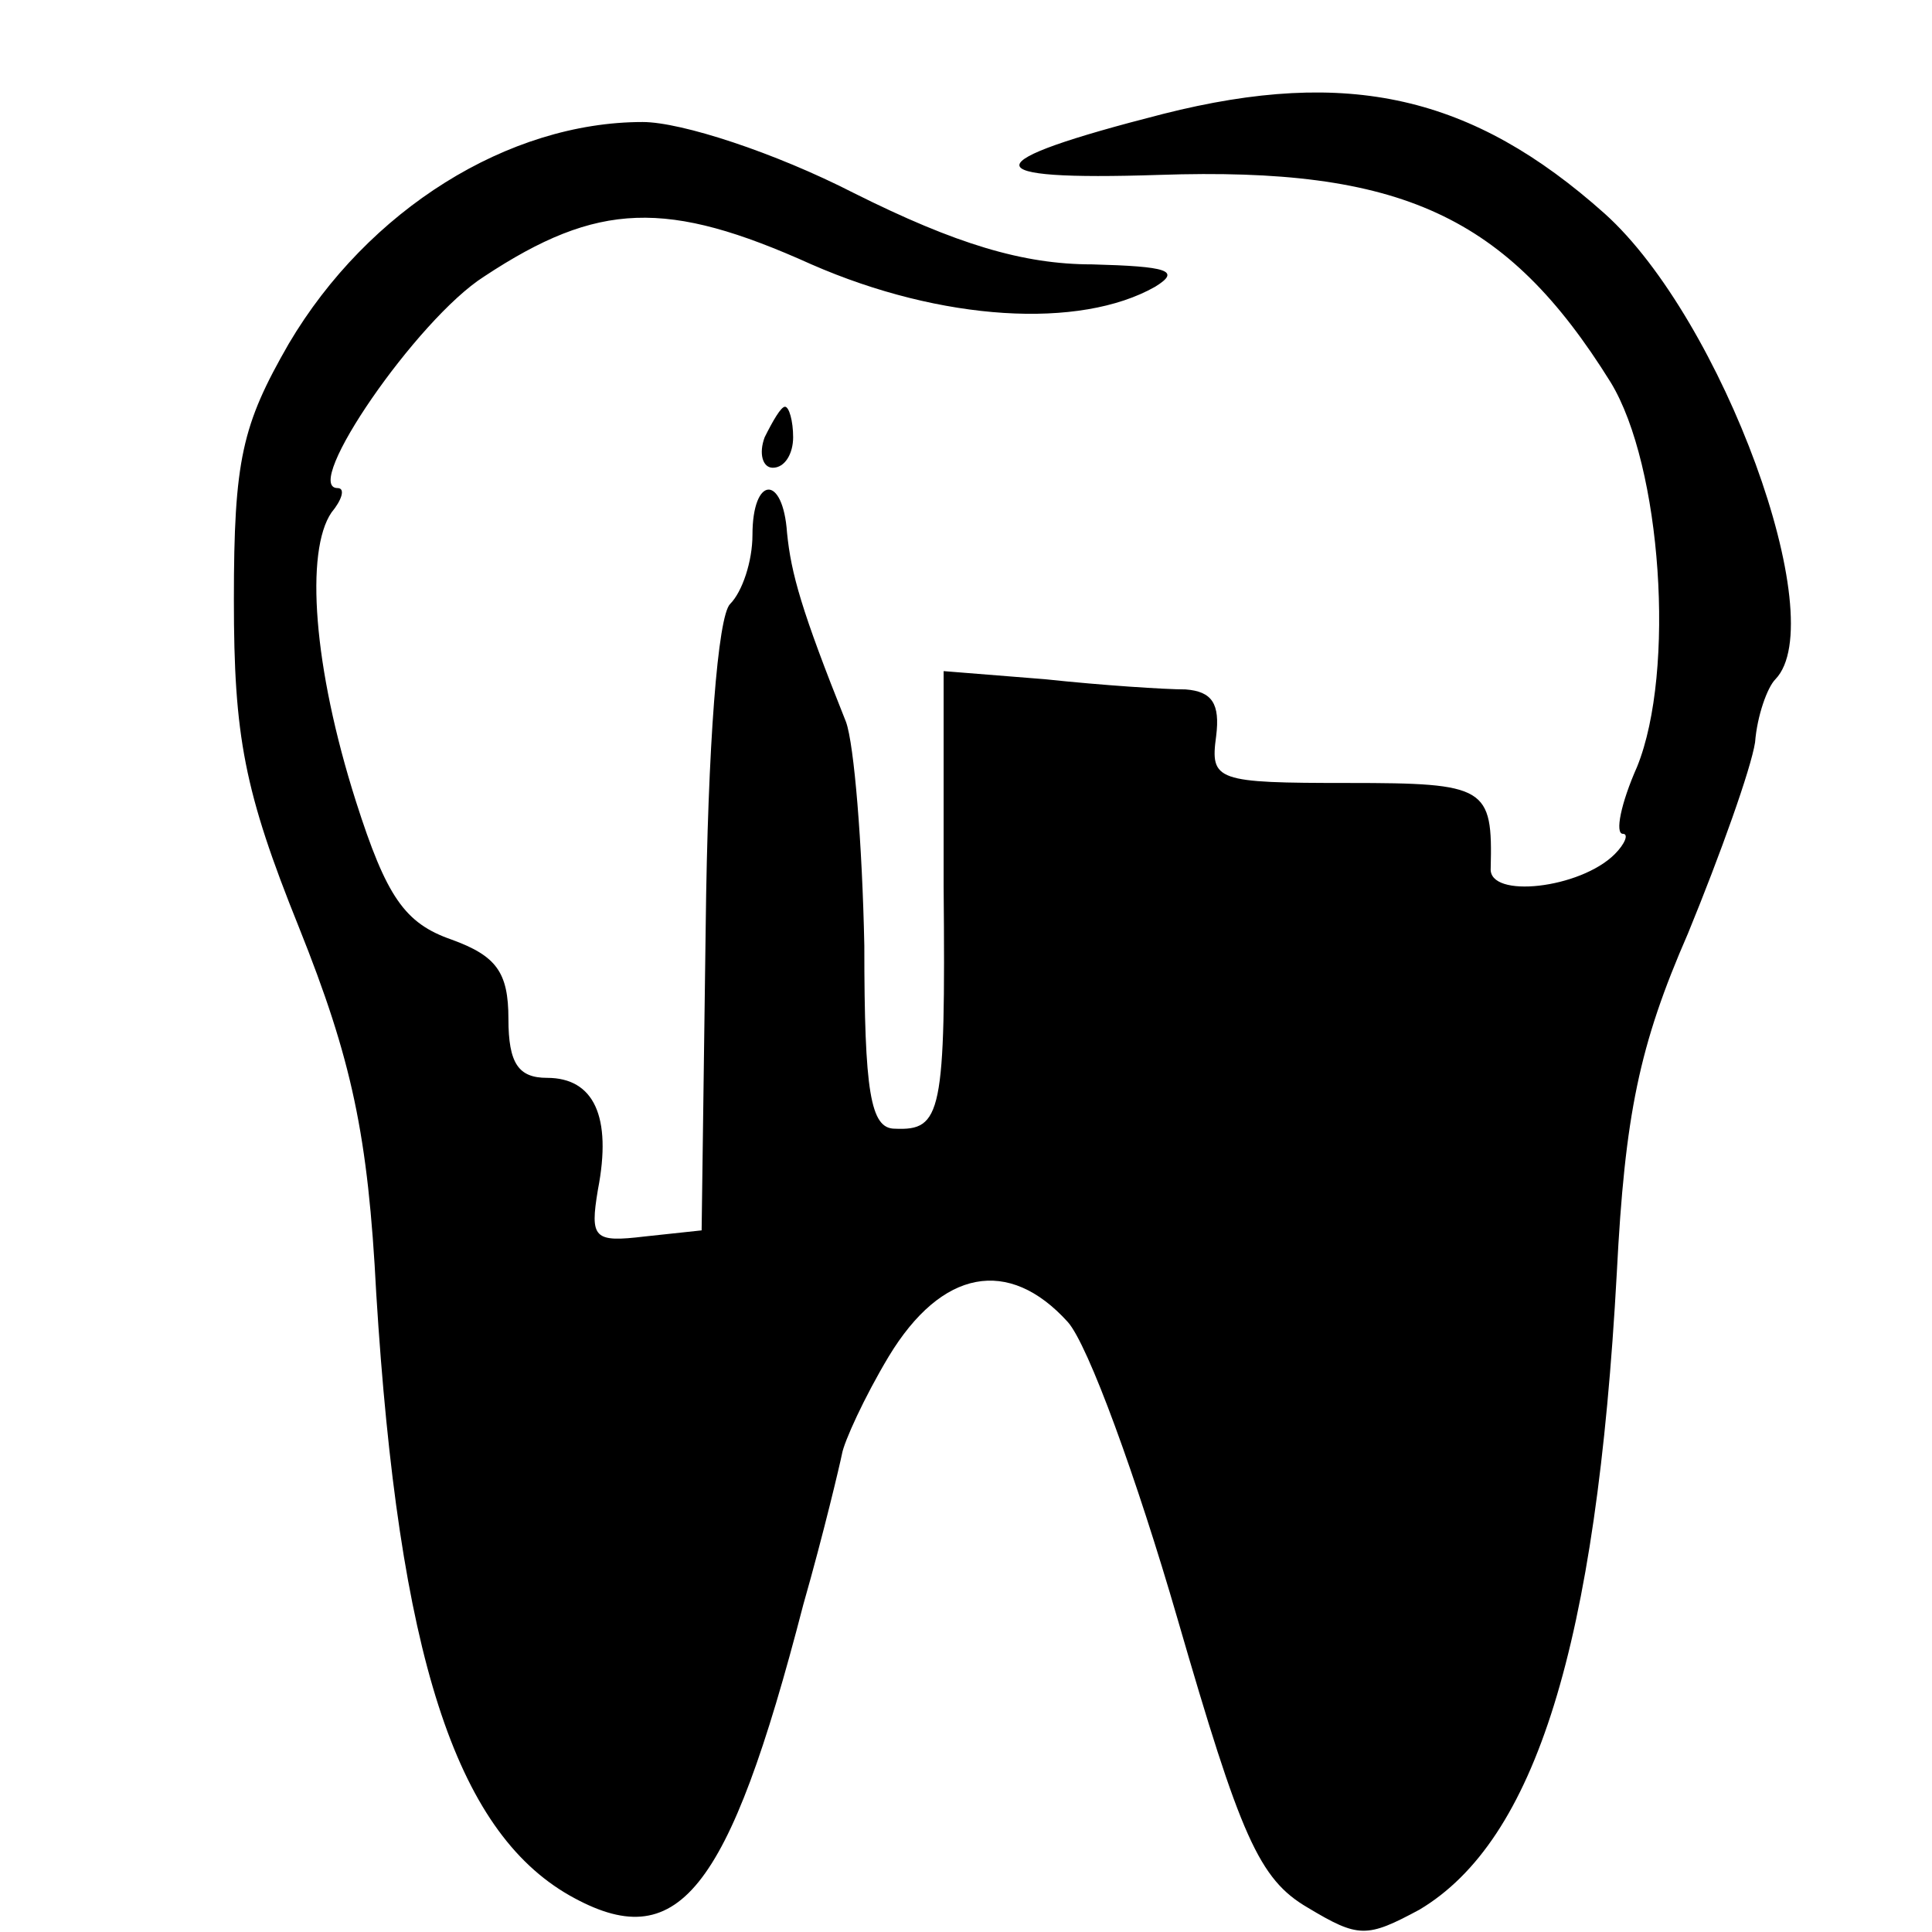 <?xml version="1.0" standalone="no"?>
<!DOCTYPE svg PUBLIC "-//W3C//DTD SVG 20010904//EN"
 "http://www.w3.org/TR/2001/REC-SVG-20010904/DTD/svg10.dtd">
<svg version="1.0" xmlns="http://www.w3.org/2000/svg"
 width="95pt" height="95pt" viewBox="0 0 95 95"
 preserveAspectRatio="xMidYMid meet">
<g transform="translate(0,95) scale(0.1,-0.1)"
fill="#000000" stroke="none">
<path d="M572 894 c-94 -24 -94 -33 -2 -30 119 4 171 -20 222 -102 25 -41 32
-142 13 -189 -8 -18 -11 -33 -7 -33 3 0 1 -5 -4 -10 -17 -17 -62 -22 -61 -7 1
40 -2 42 -70 42 -65 0 -68 1 -65 23 2 16 -2 22 -15 23 -10 0 -41 2 -69 5 l-50
4 0 -106 c1 -112 -1 -120 -24 -119 -12 0 -15 18 -15 90 -1 50 -5 99 -9 110
-22 55 -27 73 -29 93 -2 29 -17 28 -17 -1 0 -13 -5 -28 -11 -34 -6 -6 -11 -69
-12 -159 l-2 -149 -28 -3 c-25 -3 -27 -1 -23 23 7 36 -2 55 -25 55 -14 0 -19
7 -19 29 0 23 -6 31 -28 39 -23 8 -32 21 -47 68 -21 66 -25 123 -12 142 5 6 7
12 3 12 -18 0 39 83 72 104 56 37 90 38 161 6 64 -28 132 -32 169 -11 13 8 6
10 -31 11 -34 0 -67 10 -117 35 -39 20 -85 35 -104 35 -66 0 -135 -43 -174
-109 -23 -40 -27 -57 -27 -126 0 -67 5 -94 32 -161 26 -65 34 -102 38 -180 11
-178 39 -264 95 -296 53 -30 78 0 115 143 10 35 18 69 19 74 1 6 11 28 23 48
26 43 59 49 88 17 10 -11 34 -77 54 -146 31 -107 40 -128 64 -142 25 -15 29
-15 55 -1 57 34 87 130 97 313 4 78 11 112 35 167 16 39 31 81 33 94 1 13 6
27 10 31 28 29 -26 177 -84 229 -65 58 -126 72 -217 49z"/>
<path d="M376 735 c-3 -8 -1 -15 4 -15 6 0 10 7 10 15 0 8 -2 15 -4 15 -2 0
-6 -7 -10 -15z"/>
</g>
</svg>
